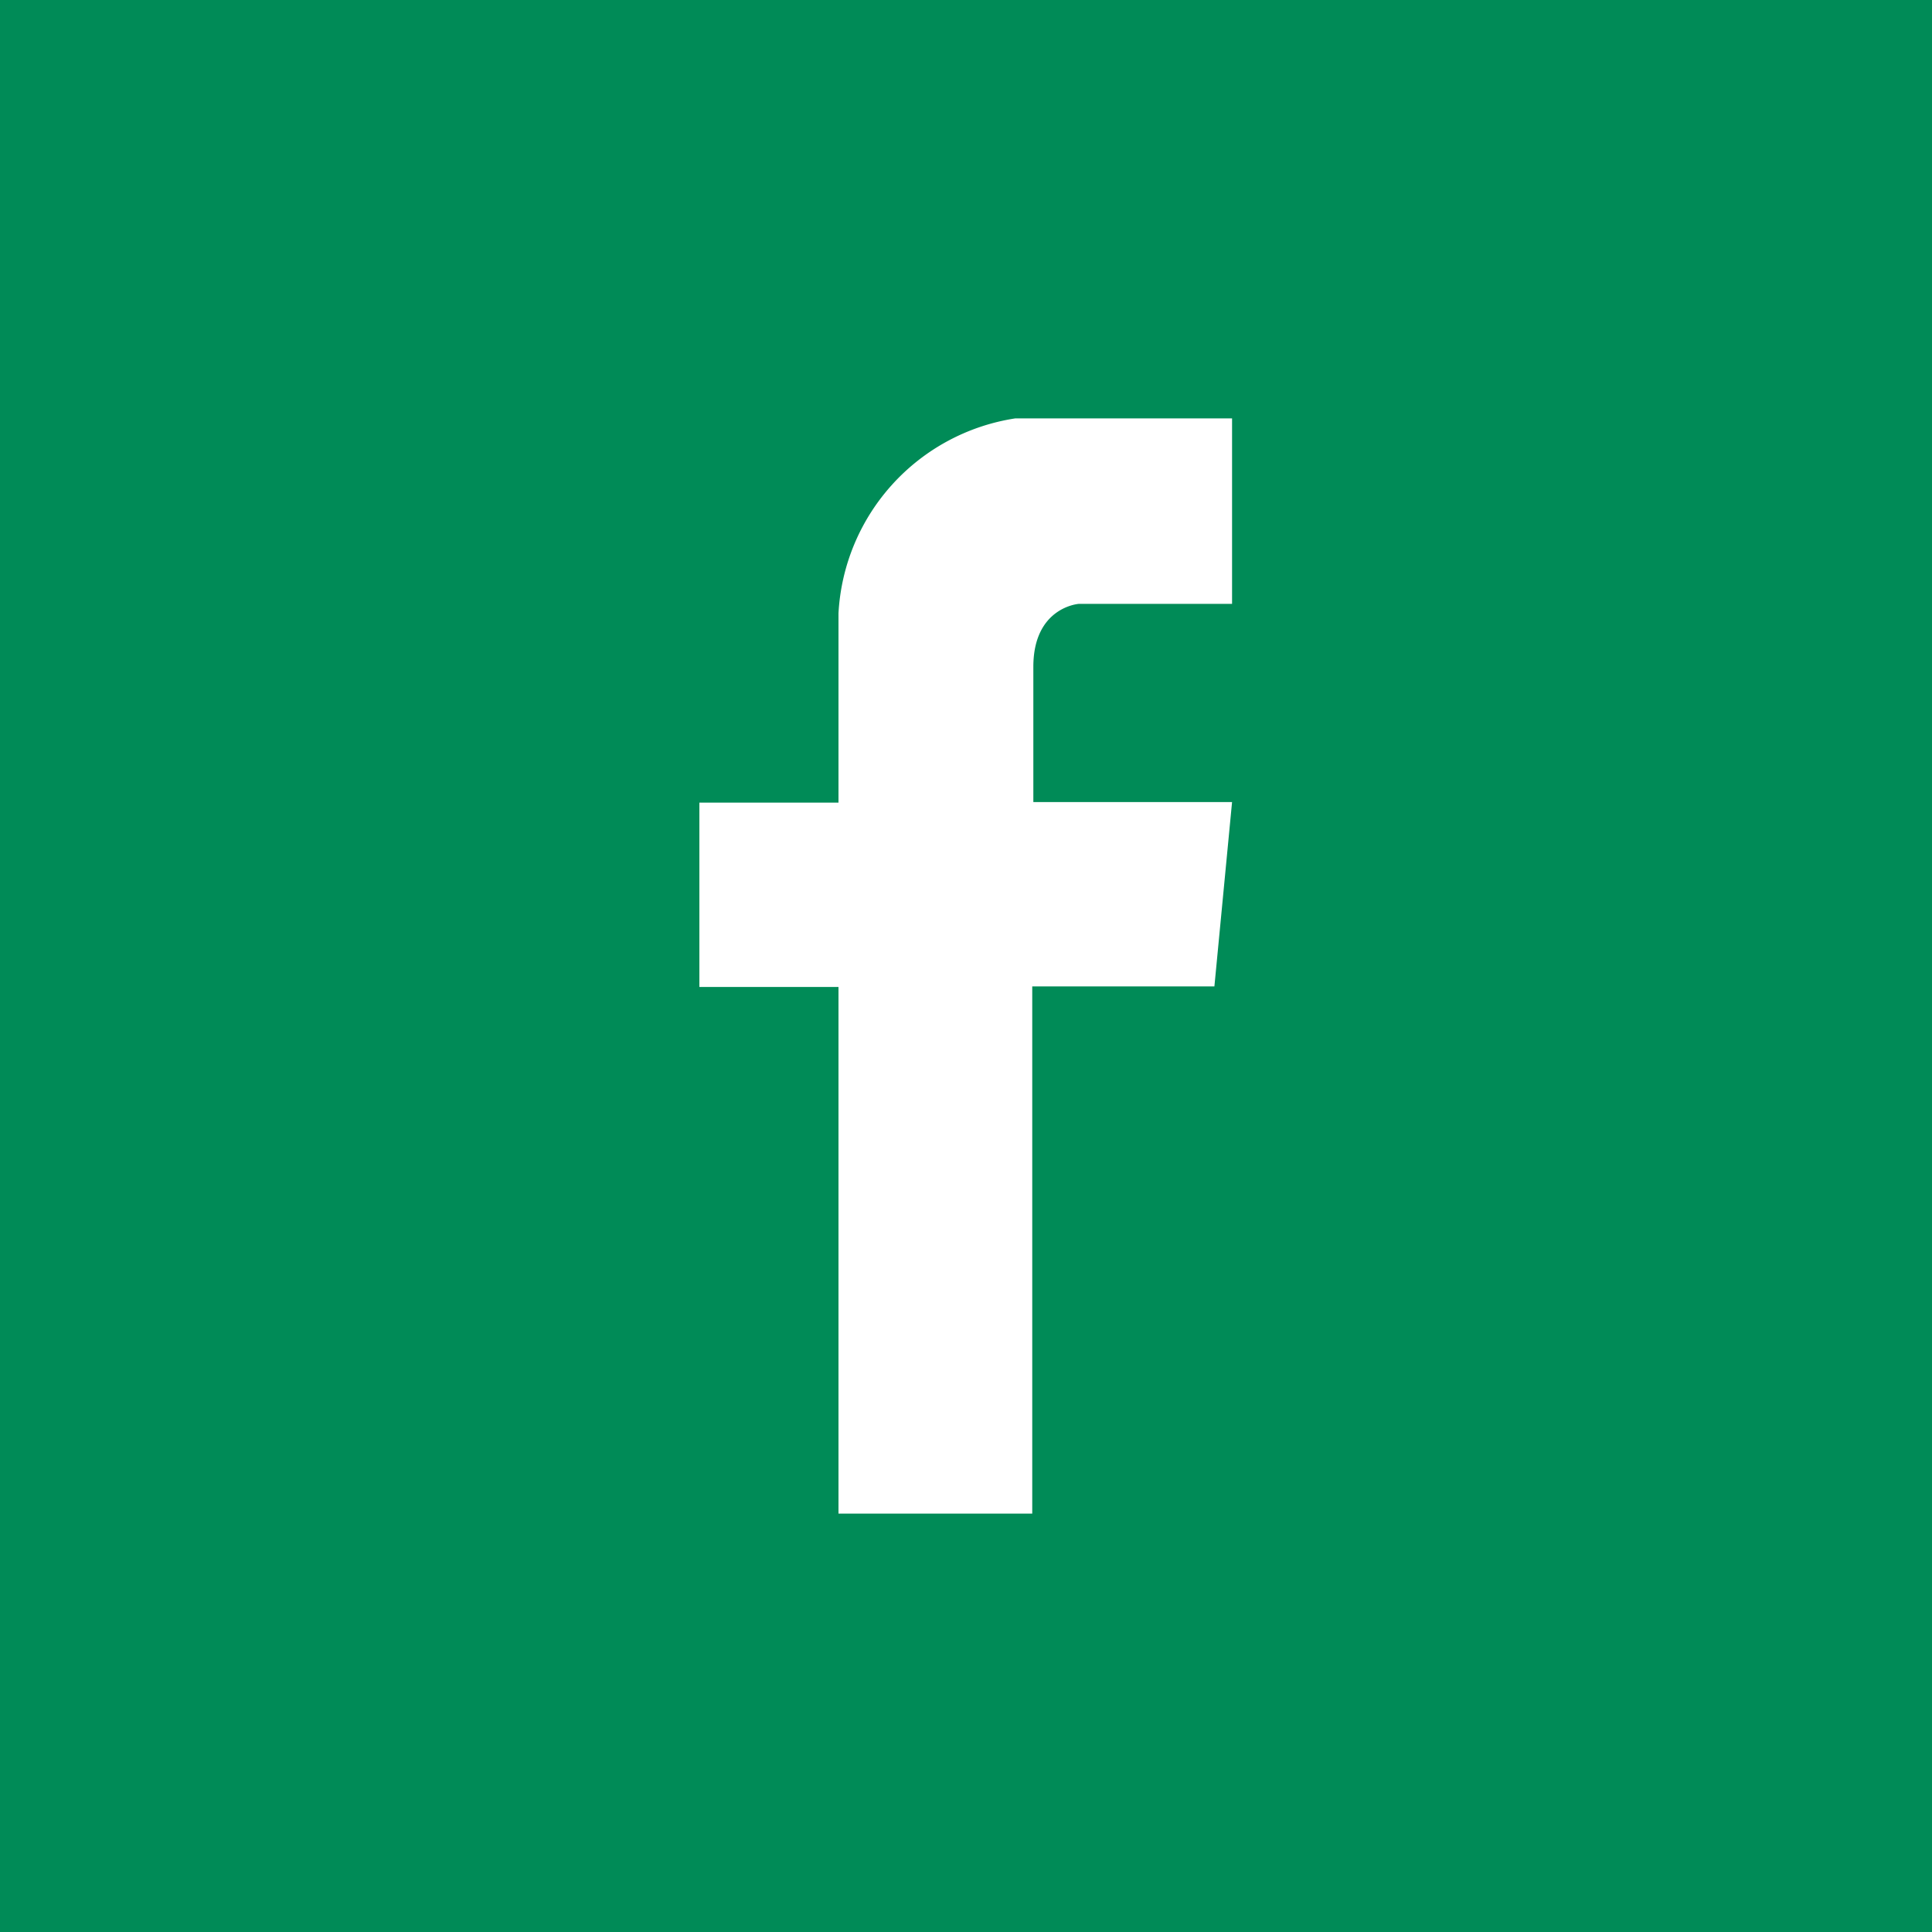 <svg xmlns="http://www.w3.org/2000/svg" viewBox="0 0 35 35"><defs><style>.cls-1{fill:#008b57;}.cls-2{fill:#fff;}</style></defs><title>icon-facebook</title><g id="Ebene_2" data-name="Ebene 2"><g id="Ebene_1-2" data-name="Ebene 1"><rect class="cls-1" width="35" height="35"/><path class="cls-2" d="M19.54,10.94h2.78V7.58H18.39a3.78,3.78,0,0,0-3.2,3.53v3.43H12.67v3.34h2.52v9.54H18.7V17.87H22l.32-3.34h-3.6V12.08C18.72,11,19.54,10.94,19.54,10.94Z"/></g></g></svg>